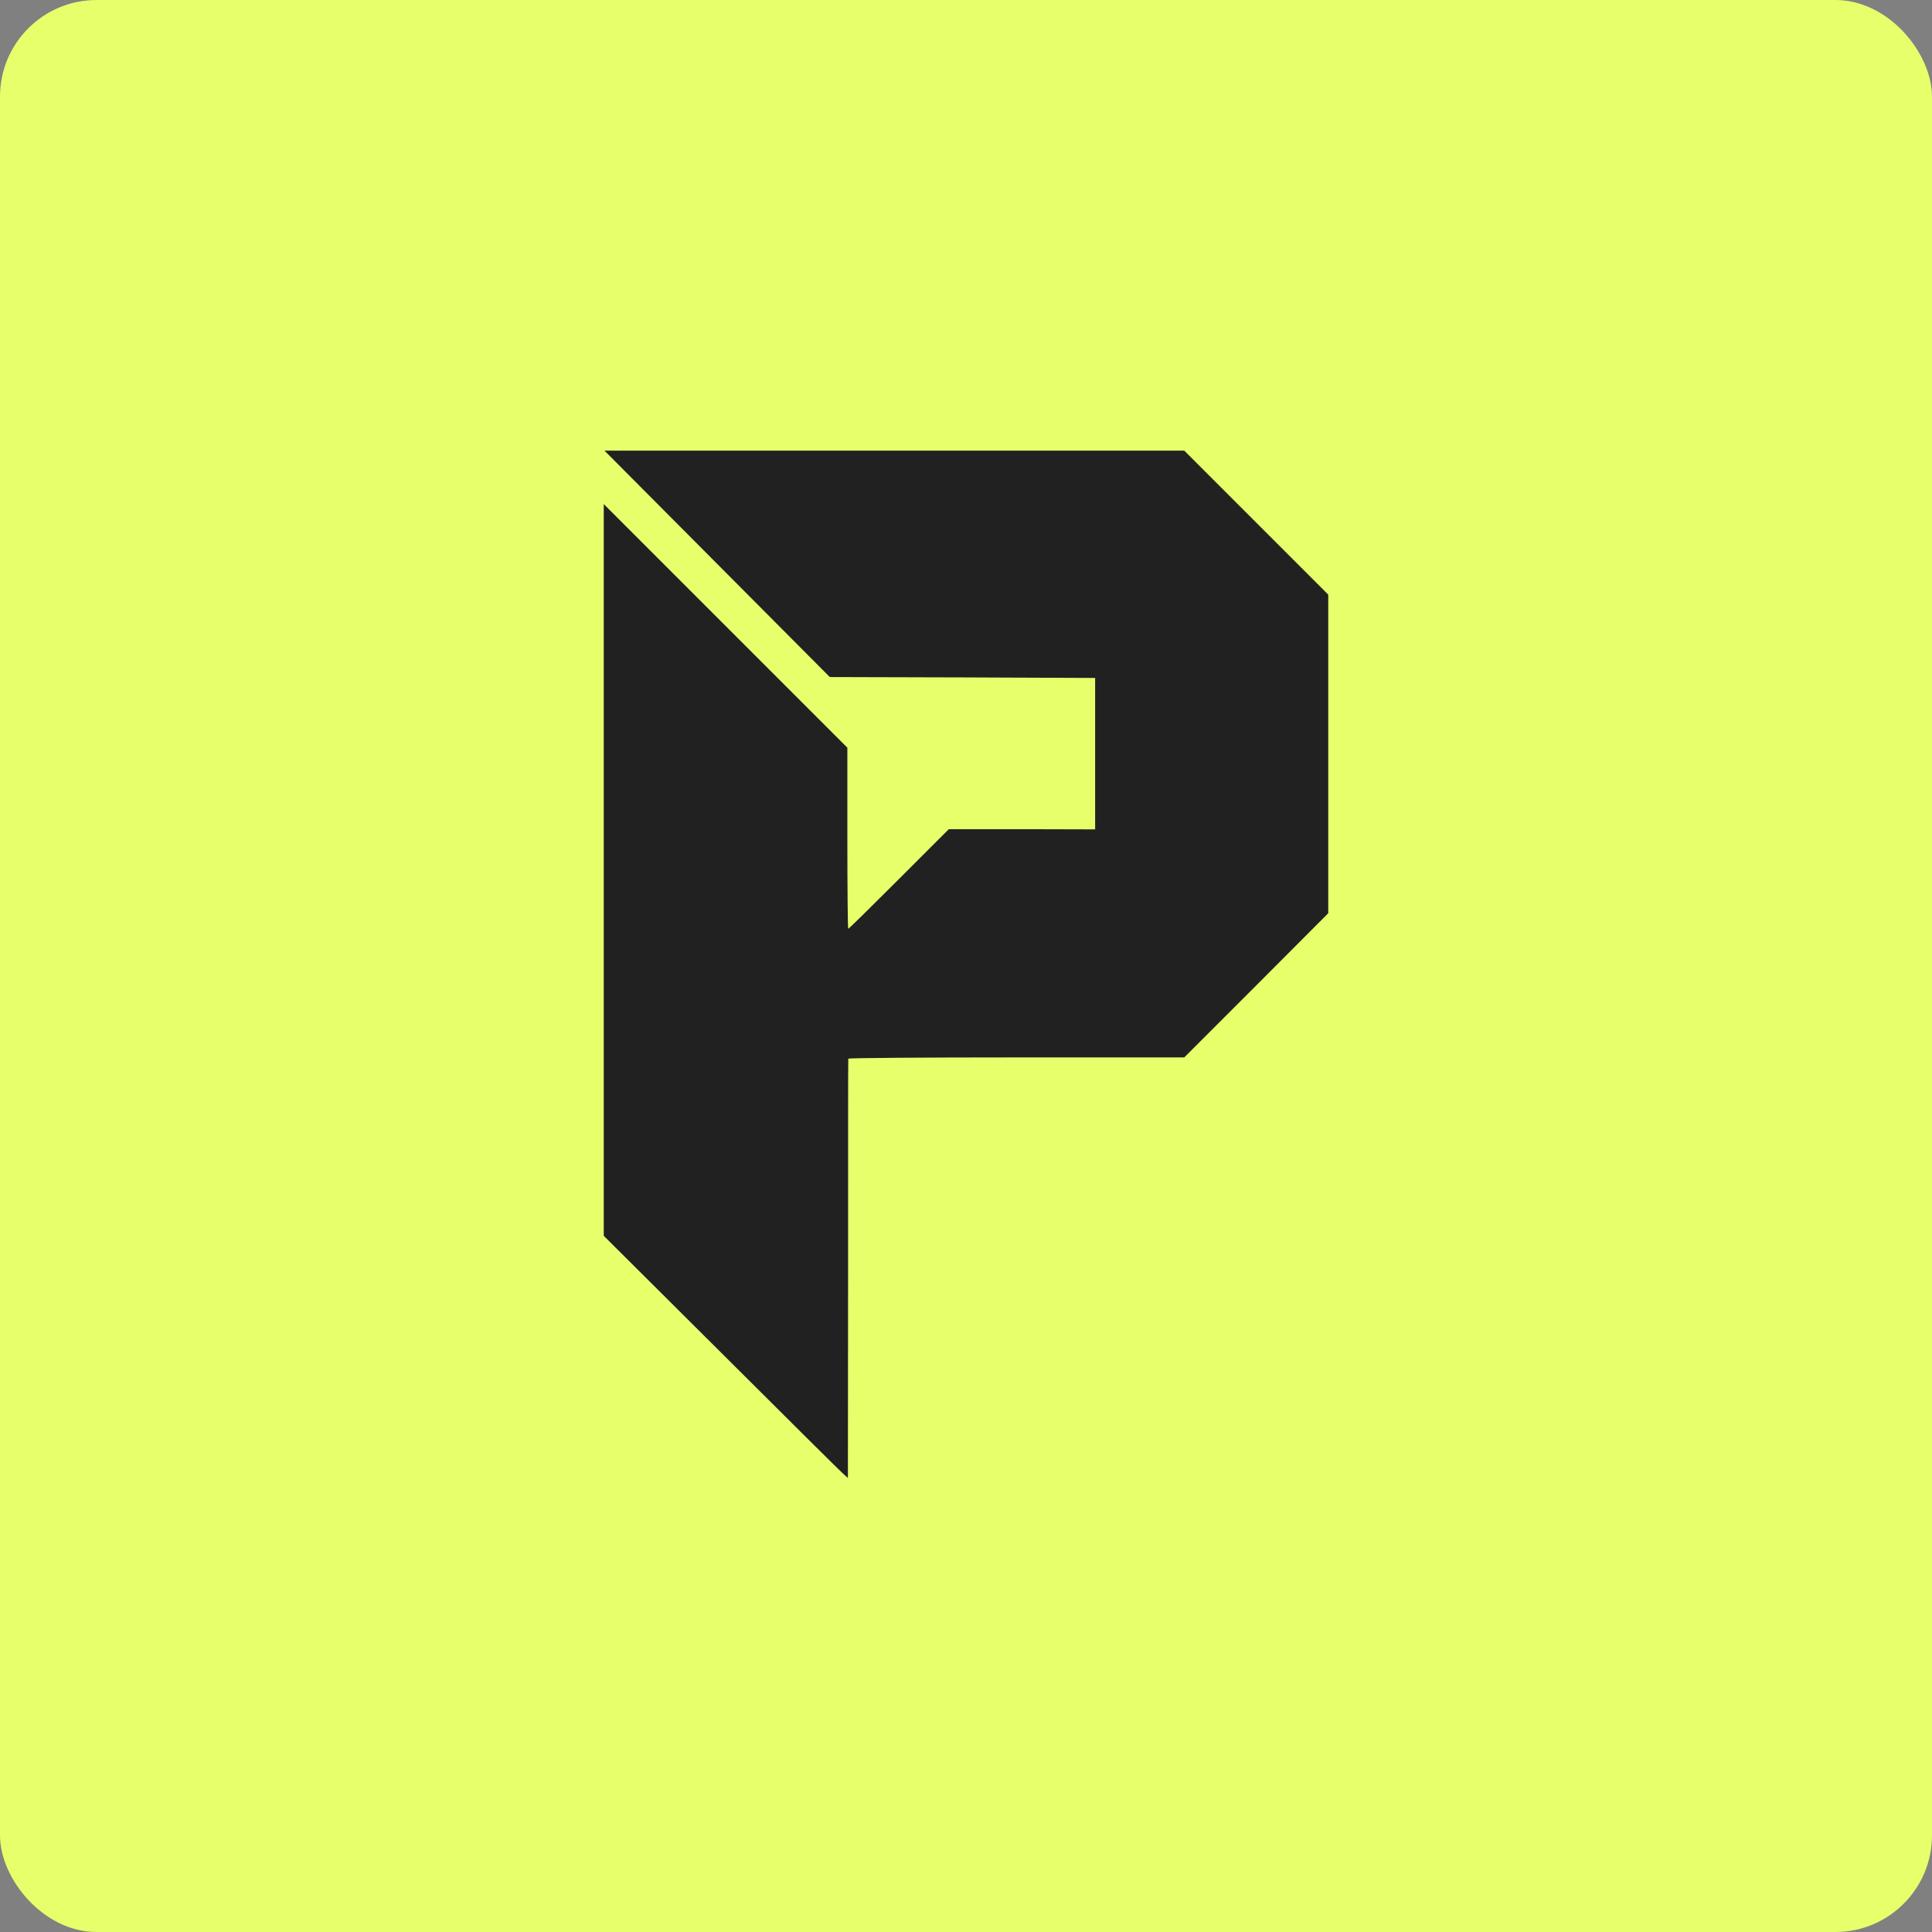 <svg width="800" height="800" viewBox="0 0 800 800" fill="none" xmlns="http://www.w3.org/2000/svg">
<rect x="0" y="0" width="800" height="800" fill="#808080" stroke="none"/>
<rect width="800" height="800" rx="40" fill="#E7FF6B"/>
<path d="M296.95 233.475L343.6 280.35L398.575 280.5L453.475 280.725V312.075V343.425L423.175 343.35H392.875L372.25 363.975C360.925 375.3 351.475 384.6 351.25 384.6C351.025 384.6 350.875 367.725 350.875 347.1V309.6L300.475 259.2L250 208.725V360.225V511.725L298.225 559.725C324.7 586.125 347.425 608.7 348.775 609.9L351.1 612L351.175 525.525C351.175 477.9 351.175 438.75 351.25 438.375C351.25 438.075 382.525 437.85 420.85 437.85H490.375L520.225 408L550 378.15V312.225V246.225L520.15 216.375L490.375 186.6H370.3H250.3L296.95 233.475Z" fill="#212121"/>
</svg>
